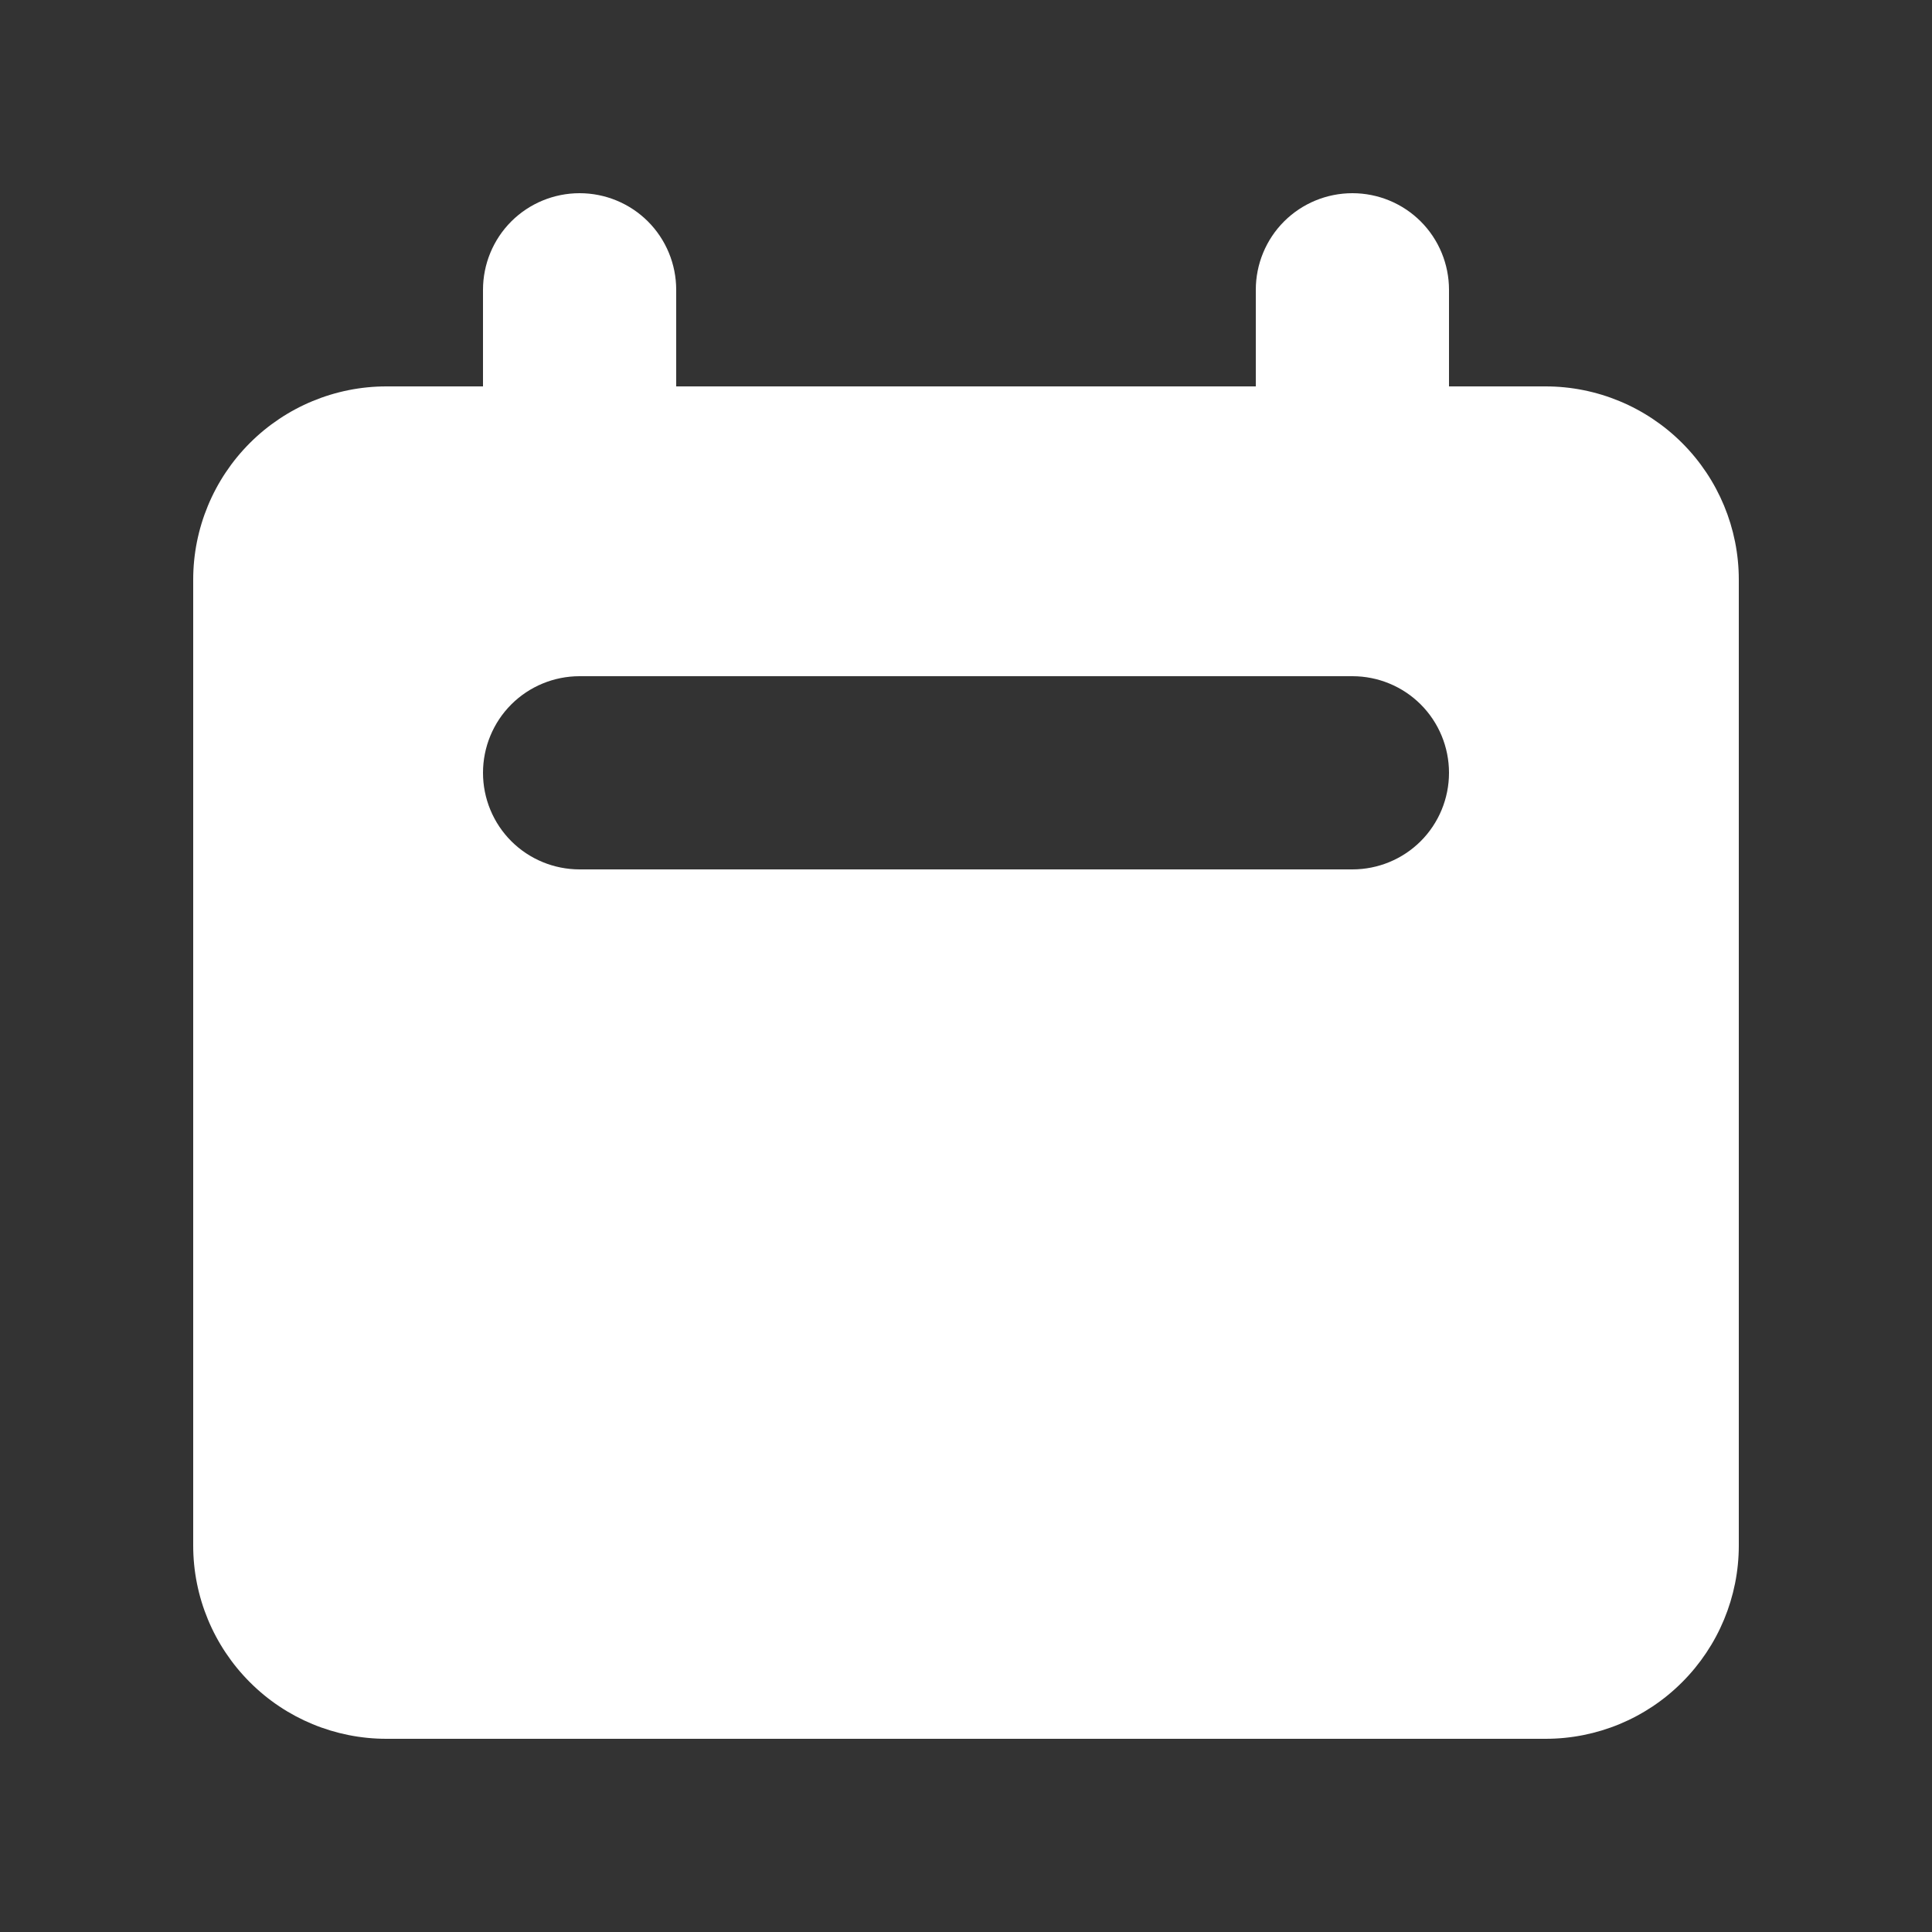 <svg width="16" height="16" viewBox="0 0 16 16" fill="none" xmlns="http://www.w3.org/2000/svg">
<rect x="0" y="0" width="16" height="16" fill="#333333" stroke="none"/>
<path fill-rule="evenodd" clip-rule="evenodd" d="M4.8 1.6C4.588 1.6 4.384 1.684 4.234 1.834C4.084 1.984 4 2.188 4 2.4V3.2H3.2C2.776 3.2 2.369 3.369 2.069 3.669C1.769 3.969 1.6 4.376 1.6 4.8V12.8C1.6 13.224 1.769 13.631 2.069 13.931C2.369 14.232 2.776 14.4 3.2 14.4H12.8C13.224 14.4 13.631 14.232 13.931 13.931C14.231 13.631 14.4 13.224 14.4 12.8V4.8C14.4 4.376 14.231 3.969 13.931 3.669C13.631 3.369 13.224 3.2 12.8 3.2H12V2.4C12 2.188 11.916 1.984 11.766 1.834C11.616 1.684 11.412 1.6 11.2 1.6C10.988 1.6 10.784 1.684 10.634 1.834C10.484 1.984 10.4 2.188 10.4 2.4V3.2H5.6V2.4C5.6 2.188 5.516 1.984 5.366 1.834C5.216 1.684 5.012 1.6 4.8 1.6ZM4.8 5.6C4.588 5.6 4.384 5.684 4.234 5.834C4.084 5.984 4 6.188 4 6.4C4 6.612 4.084 6.816 4.234 6.966C4.384 7.116 4.588 7.2 4.8 7.2H11.2C11.412 7.2 11.616 7.116 11.766 6.966C11.916 6.816 12 6.612 12 6.4C12 6.188 11.916 5.984 11.766 5.834C11.616 5.684 11.412 5.6 11.2 5.6H4.8Z" fill="white"/>
</svg>

